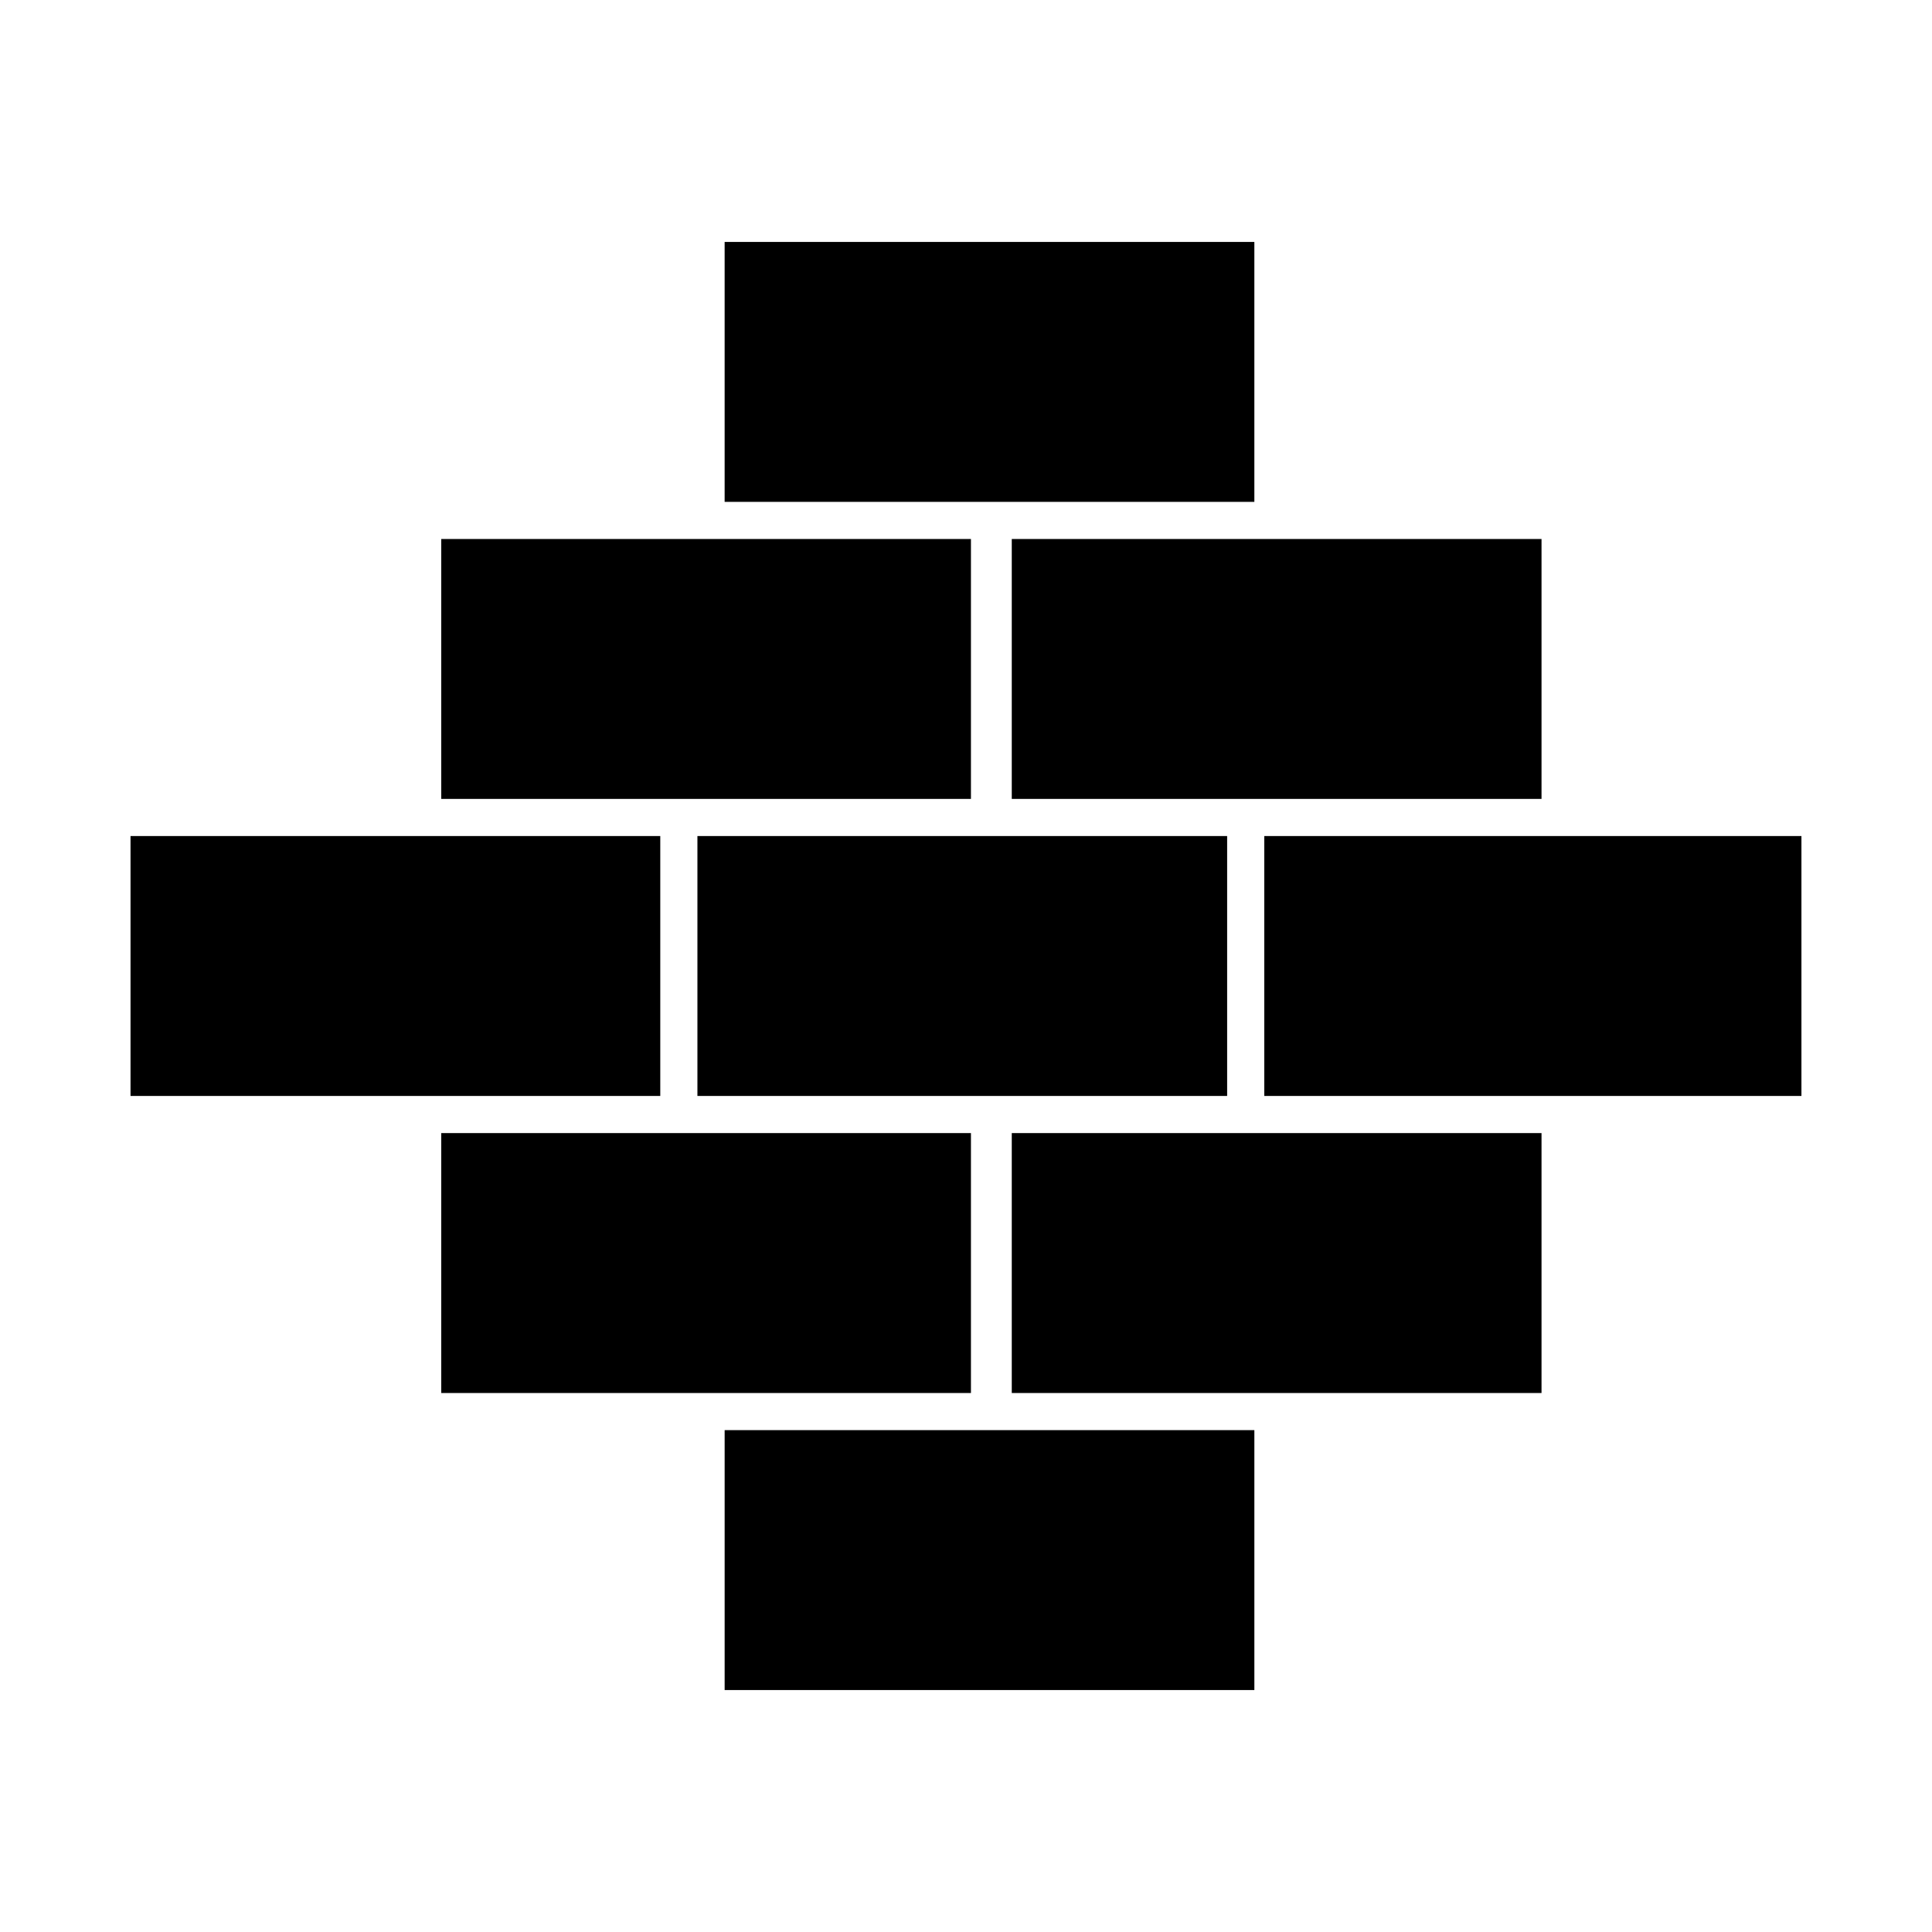 <?xml version="1.0" encoding="UTF-8"?>
<!-- Uploaded to: ICON Repo, www.svgrepo.com, Generator: ICON Repo Mixer Tools -->
<svg fill="#000000" width="800px" height="800px" version="1.1" viewBox="144 144 512 512" xmlns="http://www.w3.org/2000/svg">
 <g>
  <path d="m318.98 365.56h-140.39v68.879h140.39z"/>
  <path d="m401.31 444.28h-140.38v68.883h140.38z"/>
  <path d="m407.21 277h69.207v-68.883h-140.38v68.883z"/>
  <path d="m406.23 365.56h-77.406v68.879h140.38v-68.879z"/>
  <path d="m401.31 355.72v-68.879h-140.38v68.879z"/>
  <path d="m412.13 355.72h140.39v-68.879h-140.39z"/>
  <path d="m557.44 365.56h-78.391v68.879h142.35v-68.879z"/>
  <path d="m412.13 444.28v68.883h140.39v-68.883z"/>
  <path d="m406.23 523h-70.191v68.879h140.38v-68.879z"/>
 </g>
</svg>
